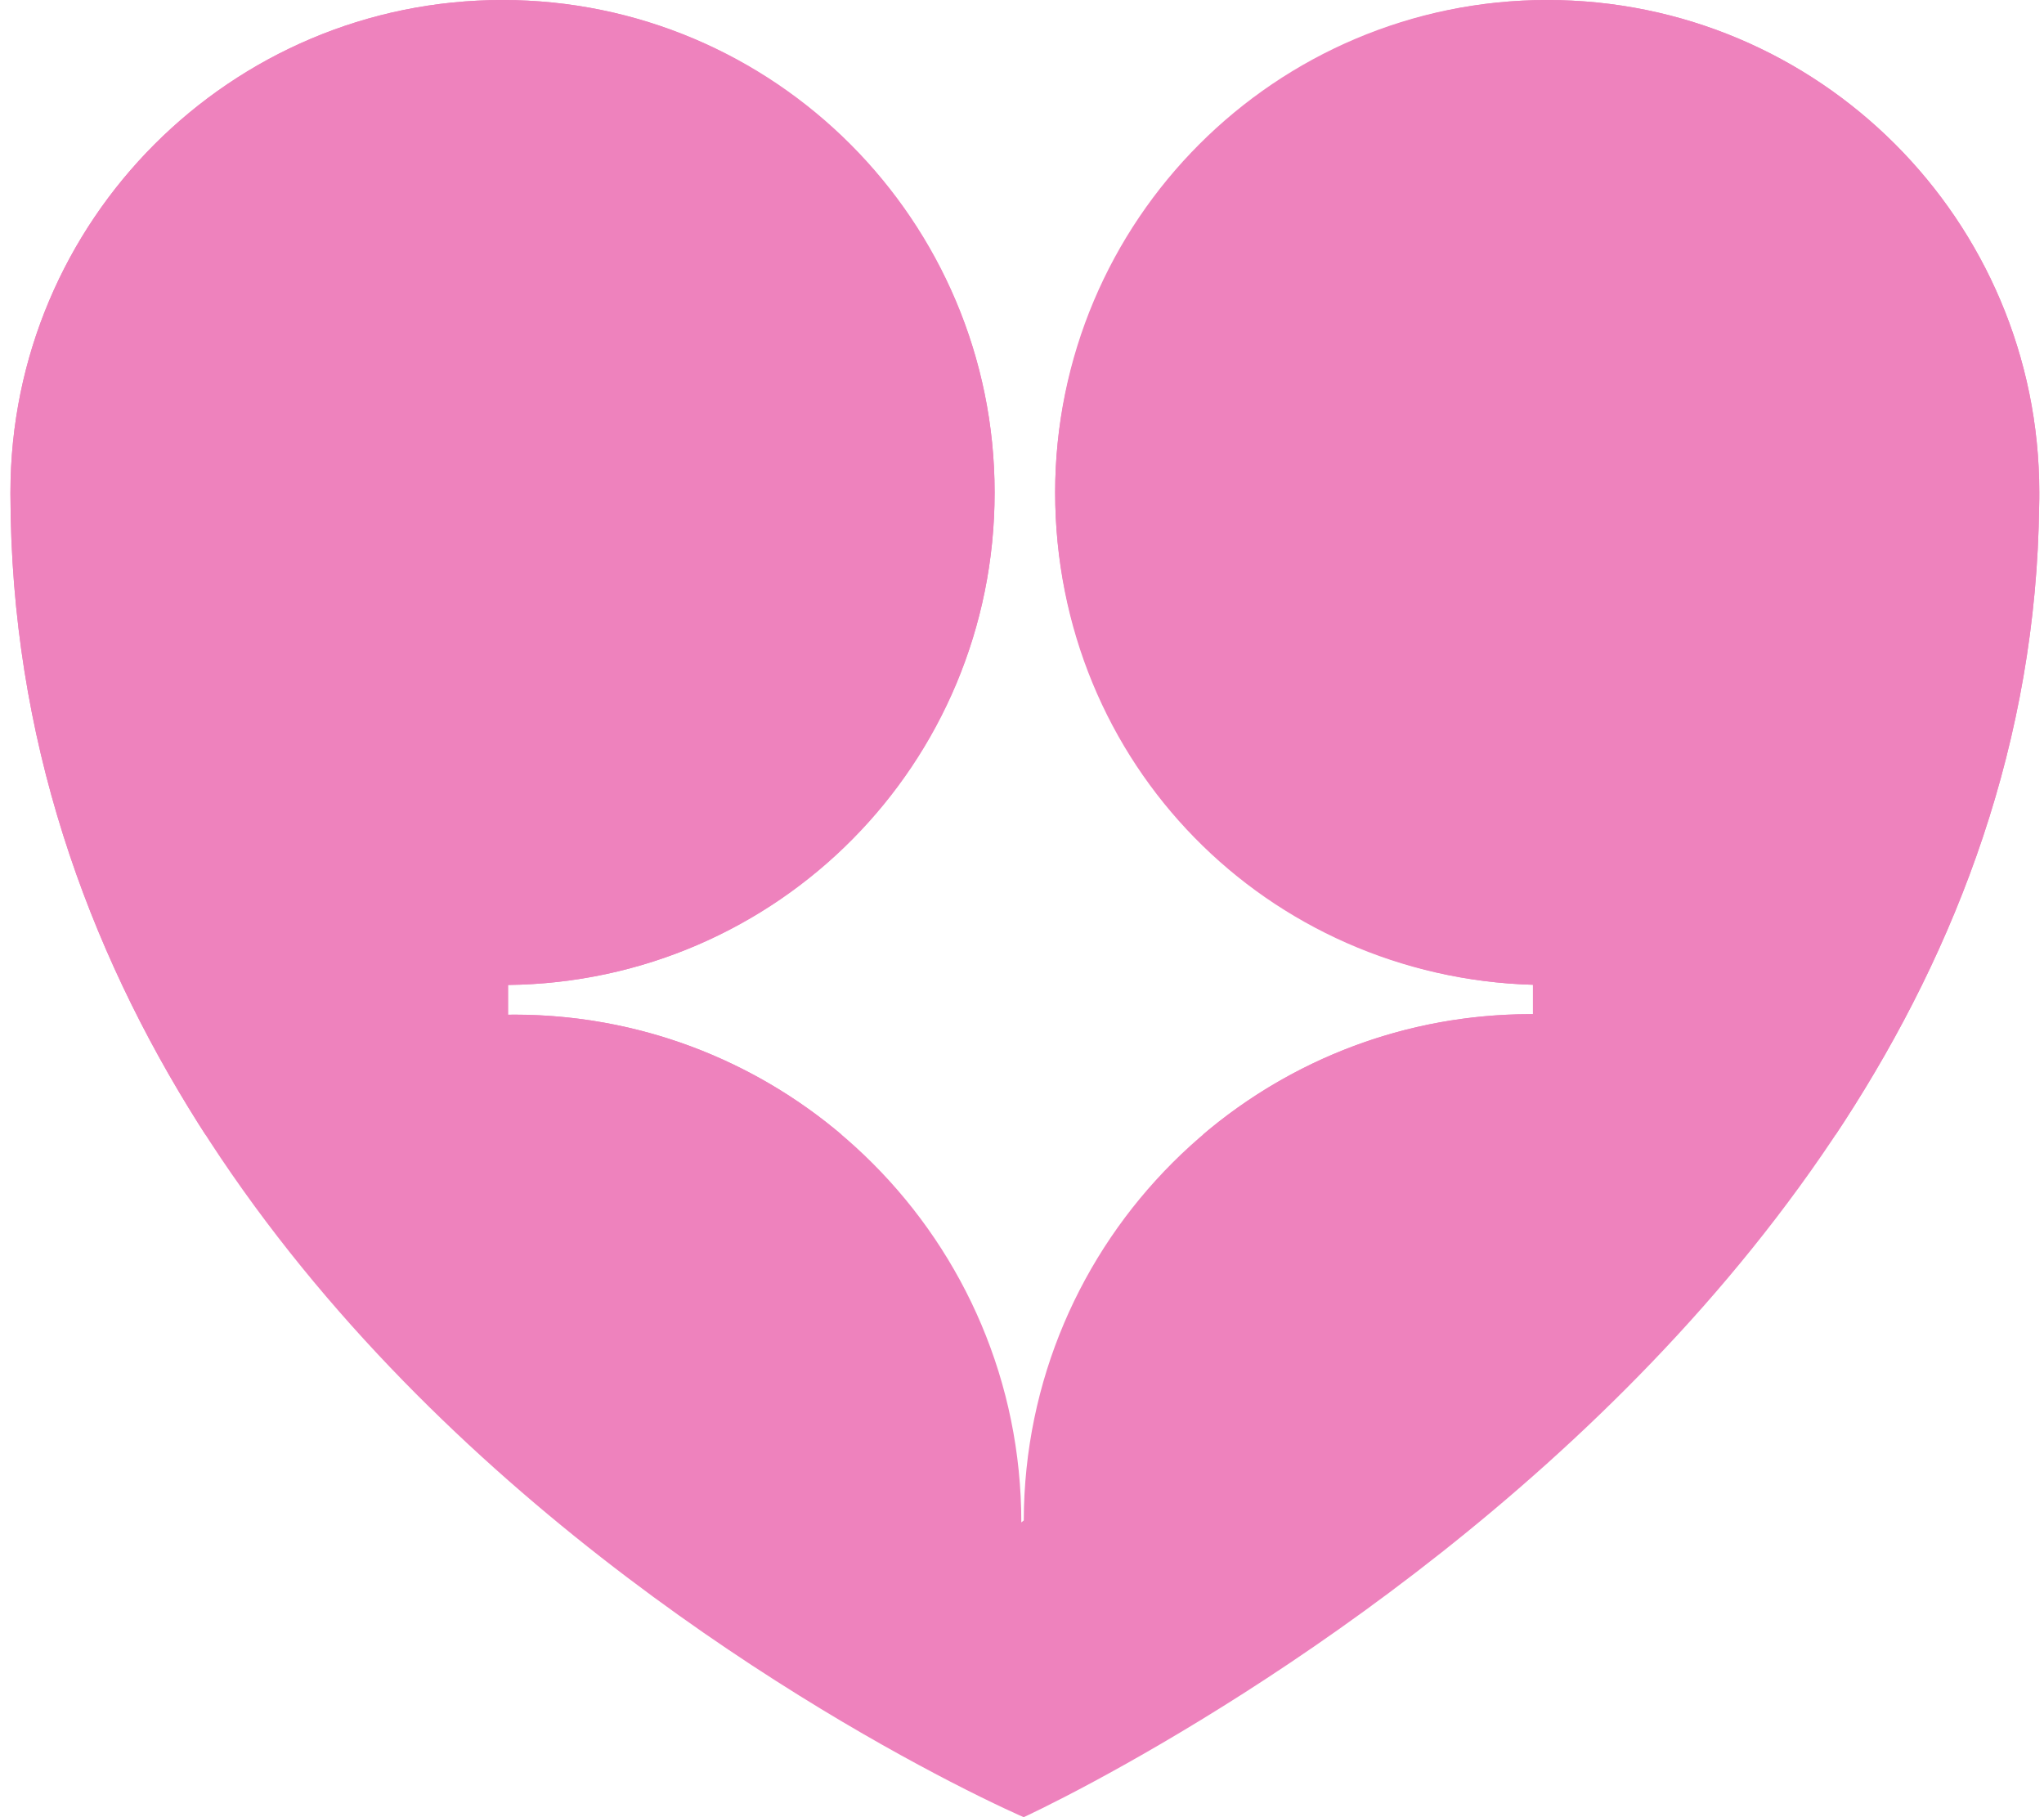 <?xml version="1.0" encoding="UTF-8"?> <svg xmlns="http://www.w3.org/2000/svg" width="180" height="160" viewBox="0 0 180 160" fill="none"><path d="M179.586 43.363C179.586 19.415 160.185 0 136.253 0C112.322 0 92.92 19.415 92.92 43.363C92.92 67.311 111.647 86.042 134.998 86.708V89.296C134.94 89.296 134.886 89.296 134.828 89.296C110.195 89.296 90.222 109.248 90.155 133.875L89.94 134.045C89.94 109.355 69.94 89.341 45.267 89.341C45.093 89.341 44.914 89.345 44.74 89.35V86.726C68.448 86.466 87.591 67.154 87.591 43.367C87.591 19.58 68.184 0 44.253 0C20.322 0 0.92 19.415 0.92 43.363C0.92 43.421 0.92 43.479 0.92 43.533C0.956 65.026 7.719 83.507 17.516 99.006C37.449 130.567 69.931 149.763 83.677 156.866C87.725 158.958 90.15 160 90.15 160C90.15 160 92.487 158.932 96.409 156.817C109.923 149.535 142.239 129.847 162.378 98.805C172.354 83.436 179.336 65.286 179.573 44.48C179.586 44.109 179.586 43.738 179.586 43.363V43.363Z" fill="#EE82BD"></path><path d="M44.736 86.721V89.345C44.91 89.341 45.088 89.336 45.263 89.336C56.266 89.336 66.34 93.315 74.122 99.918H18.101C17.905 99.618 17.708 99.31 17.516 99.006C7.724 83.507 0.956 65.026 0.92 43.533V43.363C0.92 19.415 20.322 0 44.253 0C68.184 0 87.586 19.415 87.586 43.363C87.586 67.311 68.444 86.457 44.736 86.721Z" fill="#EE82BD"></path><path d="M179.586 43.363C179.586 43.738 179.586 44.109 179.573 44.48C179.336 65.286 172.354 83.436 162.378 98.805C162.137 99.176 161.891 99.547 161.645 99.918H105.915C113.706 93.288 123.798 89.292 134.823 89.292H134.993V86.708C111.643 86.042 92.92 66.891 92.92 43.363C92.92 19.835 112.317 0 136.253 0C160.189 0 179.586 19.415 179.586 43.363Z" fill="#EE82BD"></path></svg> 